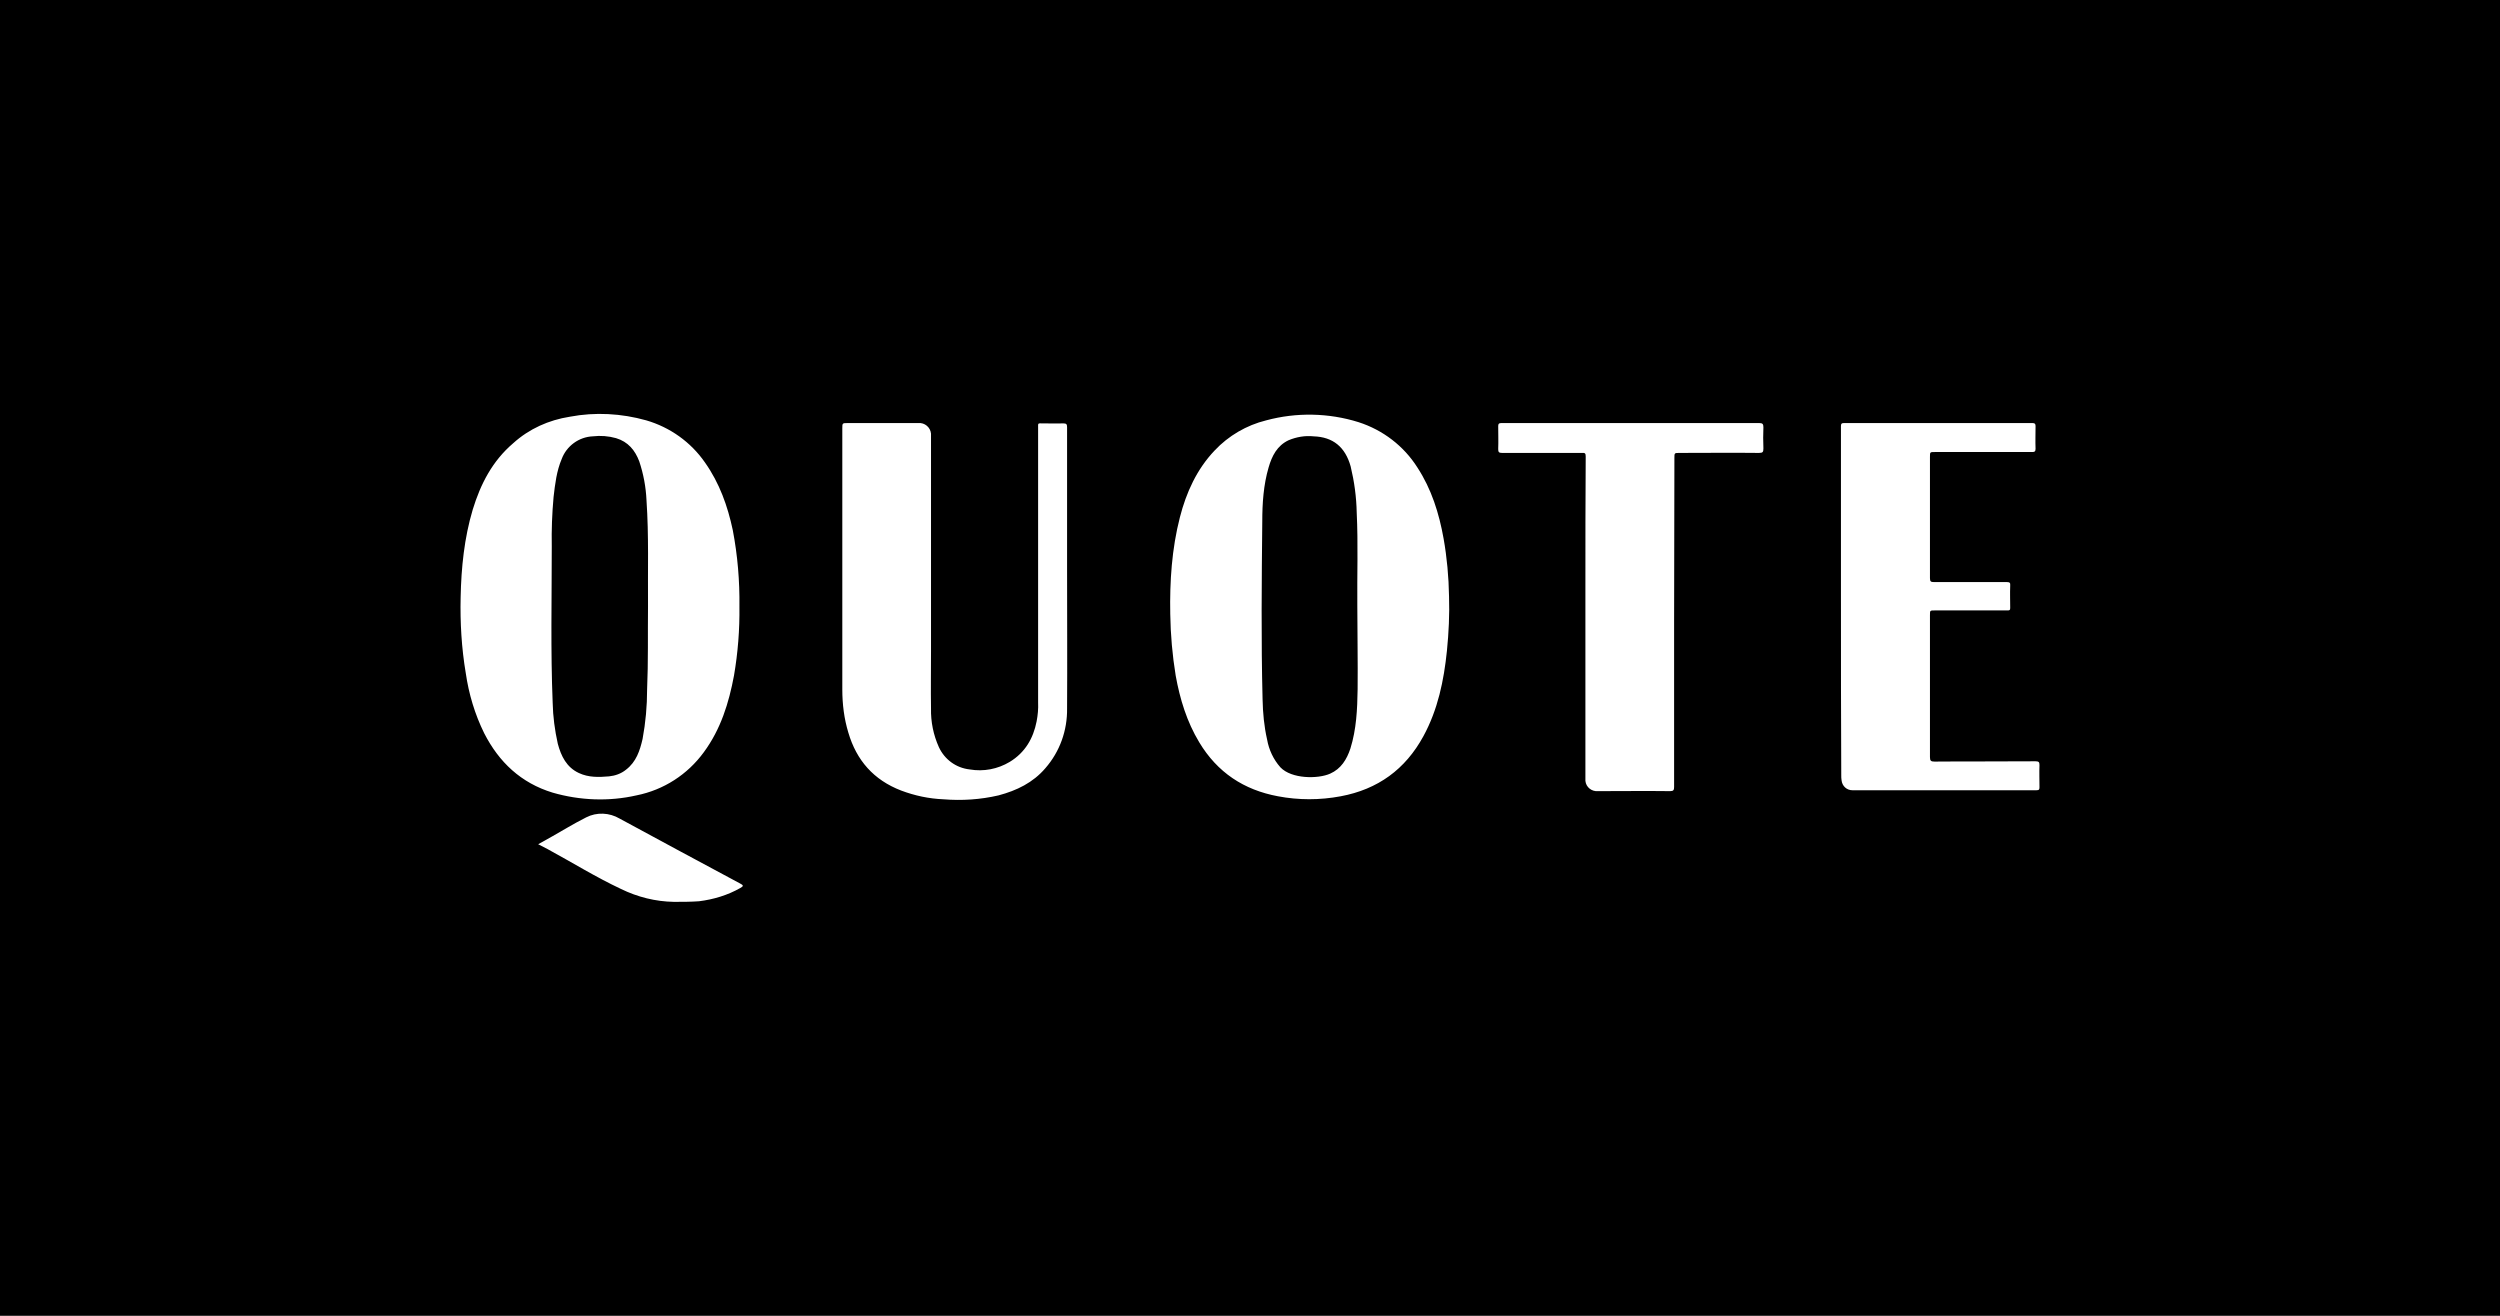 <svg id="svg1" version="1.1" viewBox="0 0 950 500" xmlns="http://www.w3.org/2000/svg">
   <path id="path1" class="mono" d="m0 500h950v-500h-950z"/>
   <path id="path1-2" d="m699.56 228.98v-67.069c0-0.917 0.229-1.147 1.147-1.147h71.655c0.917 0 1.147 0.344 1.147 1.147 0 2.866-0.115 5.732 0 8.599 0 1.032-0.344 1.261-1.261 1.261h-37.031c-1.834 0-1.834 0-1.834 1.834v46.088c0 1.261 0.344 1.49 1.49 1.49h27.63c1.147 0 1.49 0.229 1.376 1.376-0.115 2.866 0 5.732 0 8.484 0 0.803-0.229 0.917-1.032 0.917h-27.745c-1.72 0-1.72 0-1.72 1.834v53.884c0 1.376 0.344 1.72 1.72 1.72 12.841-0.115 25.566 0 38.407-0.115 1.261 0 1.49 0.344 1.49 1.49-0.115 2.752 0 5.618 0 8.369 0 0.803-0.115 1.147-1.147 1.147h-69.935c-2.178 0-3.898-1.605-4.127-3.783-0.115-0.688-0.115-1.261-0.115-1.949-0.115-21.554-0.115-43.566-0.115-65.578zm-63.4 7.337v62.712c0 1.147-0.229 1.605-1.49 1.605-9.172-0.115-18.229 0-27.401 0-2.408 0.229-4.586-1.49-4.815-3.898v-73.604c0-16.509 0-33.133 0.115-49.642 0-1.147-0.229-1.49-1.376-1.376h-30.382c-1.261 0-1.49-0.344-1.49-1.49 0.115-2.866 0-5.732 0-8.713 0-0.803 0.229-1.147 1.147-1.147h98.024c1.261 0 1.605 0.344 1.605 1.605-0.115 2.637-0.115 5.274 0 8.025 0 1.376-0.229 1.72-1.72 1.72-10.089-0.115-20.063 0-30.152 0-1.949 0-1.949 0-1.949 1.949zm-85.527-9.745c0.229 6.879-0.115 13.872-0.803 20.751-1.147 11.235-3.439 22.356-8.943 32.445-6.879 12.611-17.312 20.178-31.413 22.815-7.911 1.49-16.051 1.49-23.847 0-12.955-2.408-23.044-9.057-29.923-20.522-4.701-7.796-7.337-16.395-8.943-25.337-1.261-7.681-1.949-15.592-2.064-23.388-0.229-12.382 0.573-24.764 3.669-36.802 2.408-9.401 6.42-18.229 13.184-25.337 5.274-5.618 12.153-9.63 19.605-11.465 11.465-3.095 23.732-2.866 35.082 0.688 9.287 2.981 17.197 9.057 22.356 17.197 5.388 8.255 8.255 17.426 9.974 27.057 1.261 7.108 1.949 14.56 2.064 21.898zm-34.853 3.783c-0.115-11.809 0.344-23.732-0.229-35.541-0.115-5.962-0.917-11.809-2.293-17.541-2.064-7.452-6.764-11.235-14.102-11.465-3.21-0.344-6.535 0.229-9.516 1.49-4.357 2.064-6.306 5.962-7.567 10.318-1.949 6.65-2.408 13.643-2.408 20.522-0.229 22.586-0.459 45.057 0.115 67.642 0.115 5.159 0.573 10.204 1.72 15.248 0.688 3.898 2.408 7.567 5.045 10.548 4.242 4.471 14.331 4.471 18.917 2.408 4.127-1.834 6.306-5.388 7.681-9.516 2.293-7.338 2.637-14.904 2.752-22.586 0.115-10.548-0.115-21.095-0.115-31.528zm-110.29-13.987c0 17.656 0.115 35.197 0 52.853 0.115 8.369-2.752 16.395-8.255 22.7-4.701 5.503-10.892 8.484-17.77 10.318-6.879 1.605-13.987 2.064-20.981 1.49-5.503-0.229-10.892-1.376-16.051-3.325-10.433-4.013-16.968-11.465-20.063-22.012-1.605-5.274-2.293-10.777-2.293-16.395v-99.17c0-2.064 0-2.064 2.064-2.064h26.828c2.408-0.229 4.586 1.605 4.815 4.013v82.661c0 7.223-0.115 14.446 0 21.783-0.115 5.045 0.917 10.089 2.981 14.675 2.178 4.701 6.535 7.911 11.694 8.484 5.274 0.917 10.662-0.115 15.248-2.866 5.847-3.554 8.943-8.943 10.204-15.363 0.459-2.408 0.688-4.815 0.573-7.223v-104.21c0-2.064-0.229-1.834 1.834-1.834 2.522 0 5.159 0.115 7.681 0 1.261 0 1.49 0.344 1.49 1.49zm-200.98 104.44c3.783-2.064 7.337-4.127 10.892-6.191 2.408-1.376 4.815-2.752 7.338-4.013 4.013-2.064 8.828-1.834 12.726 0.459 15.248 8.255 30.496 16.509 45.744 24.649 1.376 0.688 1.376 1.032 0.115 1.72-4.815 2.752-10.204 4.357-15.707 5.045-3.21 0.229-6.306 0.229-9.516 0.229-6.994-0.115-13.872-1.834-20.178-4.93-9.516-4.471-18.573-10.089-27.859-15.134zm76.47-90.342c0.115 8.828-0.573 17.541-2.064 26.254-1.949 10.433-5.045 20.407-11.465 29.121-6.191 8.484-15.248 14.331-25.566 16.395-10.548 2.408-21.554 1.949-31.872-1.032-12.038-3.669-20.407-11.579-26.025-22.586-3.554-7.223-5.847-14.904-6.994-22.815-1.605-9.516-2.178-19.261-1.949-28.891 0.229-11.235 1.376-22.471 4.586-33.248 2.981-9.745 7.452-18.458 15.363-25.222 6.076-5.503 13.528-8.828 21.554-10.089 9.63-1.834 19.605-1.261 29.006 1.376 9.057 2.637 16.968 8.255 22.356 16.051 5.503 7.796 8.599 16.509 10.548 25.681 1.834 9.63 2.637 19.261 2.522 29.006zm-34.738-0.229c-0.115-13.184 0.344-26.598-0.573-40.127-0.229-5.045-1.147-9.974-2.752-14.79-1.605-4.242-4.242-7.452-8.828-8.828-2.866-0.803-5.847-1.032-8.828-0.688-5.274 0.229-9.974 3.669-11.809 8.599-1.949 4.586-2.522 9.516-3.095 14.446-0.573 6.306-0.803 12.497-0.688 18.802 0 19.834-0.459 39.553 0.344 59.388 0.115 5.274 0.803 10.433 1.949 15.592 1.261 4.701 3.325 8.943 8.025 11.121 3.669 1.72 7.567 1.605 11.465 1.261 2.293-0.229 4.586-1.032 6.42-2.522 3.898-2.981 5.274-7.223 6.306-11.694 1.147-6.191 1.72-12.497 1.72-18.802 0.459-10.548 0.229-20.981 0.344-31.757z" style="fill:#fff;stroke-width:1.147"/>
</svg>
